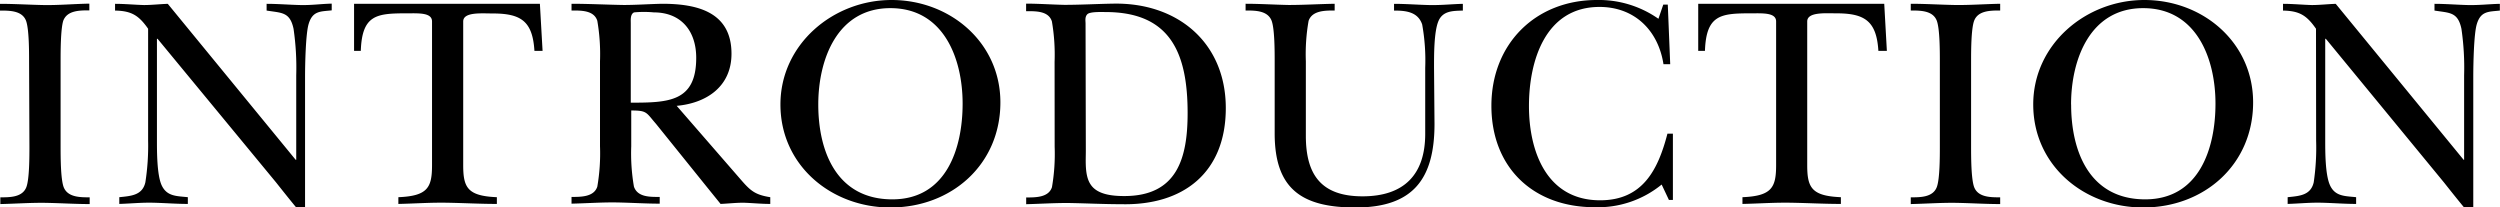 <svg xmlns="http://www.w3.org/2000/svg" viewBox="0 0 371.33 30.82"><title>txt_menu1</title><g><path d="M4.32 9.09c0-1.44 0-4.77-.45-6-.58-1.52-2.43-1.52-3.87-1.52v-1c2.16 0 4.32.14 6.48.18s4.52-.17 6.79-.21v1c-1.44 0-3.28 0-3.87 1.53-.4 1.25-.4 4.58-.4 6.02v12.69c0 1.44 0 4.77.45 6 .59 1.53 2.43 1.53 3.87 1.53v1c-2.11 0-4.32-.14-6.48-.18s-4.54.13-6.79.18v-1c1.44 0 3.29 0 3.87-1.53.45-1.21.45-4.54.45-6zM22 4.27c-1.4-2-2.48-2.65-4.91-2.7v-1c1.44 0 2.84.14 4.28.18 1.17 0 2.38-.14 3.55-.18l19 23.17h.08v-12.54a39.84 39.84 0 0 0-.4-6.93c-.54-2.52-1.76-2.34-4-2.7v-1c1.67 0 3.29.14 5 .18s3.01-.17 4.67-.21v1c-1.66.18-2.83.05-3.42 2-.45 1.44-.54 6.08-.54 7.88v19.4h-1.31c-1-1.21-2-2.47-3-3.73l-17.6-21.33h-.09v15.12c0 1.66 0 5 .67 6.57.77 1.75 2.25 1.66 3.92 1.84v1c-1.71 0-3.47-.14-5.18-.18s-3.33.13-5 .18v-1c1.75-.18 3.42-.27 3.87-2.2a35.21 35.21 0 0 0 .41-6.21zM80.59 7.56h-1.21c-.27-4.41-1.98-5.56-6.21-5.56-1.67 0-4.37-.25-4.37 1.19v21.33c0 3.33.63 4.59 5 4.77v1c-2.48 0-5-.14-7.47-.18s-4.73.13-7.16.18v-1c4.37-.18 5-1.44 5-4.77v-21.33c0-1.35-2-1.21-3.78-1.21-4.46 0-6.62.22-6.8 5.58h-1v-7h27.6zM110 26.64c1.44 1.66 2.11 2.29 4.41 2.65v1c-1.35 0-2.7-.14-4-.18-1.13 0-2.25.13-3.38.18l-2.11-2.61-7.47-9.27c-1.49-1.71-1.31-2-3.69-2v5.31a29 29 0 0 0 .4 6c.54 1.58 2.39 1.53 3.83 1.53v1c-2.07 0-4.19-.14-6.35-.18s-4.5.13-6.75.18v-1c1.44 0 3.33 0 3.83-1.53a29 29 0 0 0 .4-6v-12.63a29.09 29.09 0 0 0-.4-6c-.5-1.57-2.39-1.53-3.83-1.53v-1c2.57 0 5.18.14 7.74.18 1.89 0 3.83-.14 5.72-.18 5.13 0 10.3 1.17 10.3 7.42 0 4.86-3.69 7.34-8.14 7.74zm-16.31-11.39c5.62 0 9.72-.13 9.72-6.66 0-4-2.25-6.75-6.3-6.75a15.73 15.73 0 0 0-2.93 0c-.58.27-.49 1.12-.49 1.62zM115.92 15.52c0-8.95 7.83-15.52 16.51-15.52s16.16 6.3 16.16 15.21c0 9.22-7.25 15.61-16.34 15.61-8.77 0-16.33-6.25-16.33-15.3zm5.62 0c0 7.07 2.79 14.09 11 14.09 8 0 10.44-7.52 10.44-14.22s-2.81-14.18-10.73-14.18-10.71 7.65-10.71 14.31zM156.64 9.18a29.09 29.09 0 0 0-.4-6c-.5-1.57-2.39-1.52-3.83-1.52v-1.12c1.85 0 3.78.14 5.67.18 2.43 0 4.86-.14 7.29-.18 9.5-.18 16.7 5.76 16.7 15.52 0 9.54-6.26 14.49-15.53 14.27-2.65 0-5.35-.14-8-.18-2.07 0-4.09.13-6.12.18v-1c1.44 0 3.33 0 3.83-1.53a29 29 0 0 0 .4-6zm4.64 13.23c0 1.53-.18 3.69.72 5 1 1.53 3.33 1.71 5 1.71 7.87 0 9.4-5.67 9.4-12.33 0-8.91-2.56-15-12.19-15-.54 0-2.3-.08-2.7.32s-.27 1-.27 1.39zM213.07 18.4c0 8.19-3.19 12.42-11.74 12.42-8.06 0-12-2.83-12-11v-10.73c0-1.44 0-4.77-.45-6-.59-1.53-2.43-1.53-3.87-1.53v-1c2.11 0 4.27.14 6.39.18 2.29 0 4.54-.14 6.84-.18v1c-1.44 0-3.33 0-3.87 1.53a28.4 28.4 0 0 0-.41 6v11.07c0 5.76 2.25 9 8.42 9s9.31-3.24 9.31-9.27v-9.81a30.18 30.18 0 0 0-.45-6.44c-.63-1.89-2.43-2.07-4.18-2.07v-1c1.75 0 3.46.14 5.22.18s3.33-.14 5-.18v1c-1.44.05-3 0-3.65 1.62s-.63 5.09-.63 6.89zM247.05.68h.67l.36 8.86h-1c-.77-5-4.28-8.51-9.5-8.51-8.05 0-10.48 8-10.48 14.72s2.61 14 10.57 14c6.3 0 8.6-4.5 10-9.9h.81v9.85h-.59l-1.08-2.29a15 15 0 0 1-9.94 3.37c-9.14 0-15.35-5.89-15.35-15.07s6.54-15.71 15.67-15.71a15.41 15.41 0 0 1 9.14 2.79zM280.26 7.56h-1.26c-.27-4.41-2-5.58-6.21-5.58-1.66 0-4.36-.23-4.36 1.21v21.33c0 3.33.63 4.59 5 4.77v1c-2.47 0-5-.14-7.47-.18s-4.72.13-7.15.18v-1c4.36-.18 5-1.44 5-4.77v-21.33c0-1.35-2-1.21-3.78-1.21-4.45 0-6.61.22-6.79 5.58h-1v-7h27.63zM288.13 9.09c0-1.44 0-4.77-.45-6-.58-1.53-2.43-1.53-3.87-1.53v-1c2.16 0 4.32.14 6.48.18s4.55-.14 6.8-.18v1c-1.44 0-3.29 0-3.87 1.53-.45 1.22-.45 4.55-.45 6v12.69c0 1.44 0 4.77.45 6 .58 1.53 2.43 1.53 3.87 1.53v1c-2.12 0-4.32-.14-6.48-.18s-4.55.13-6.8.18v-1c1.44 0 3.29 0 3.87-1.53.45-1.21.45-4.54.45-6zM302 15.52c0-8.95 7.82-15.52 16.51-15.52s16.15 6.3 16.15 15.21c0 9.22-7.24 15.61-16.33 15.61-8.78 0-16.33-6.25-16.33-15.3zm5.63 0c0 7.07 2.79 14.09 11 14.09 8 0 10.44-7.52 10.44-14.22s-2.82-14.18-10.74-14.18-10.71 7.65-10.71 14.31zM344 4.27c-1.39-2-2.47-2.65-4.9-2.7v-1c1.44 0 2.83.14 4.27.18 1.17 0 2.39-.14 3.56-.18l19 23.17h.07v-12.54a39.84 39.84 0 0 0-.4-6.93c-.54-2.52-1.76-2.34-4-2.7v-1c1.66 0 3.28.14 4.94.18s3.11-.14 4.77-.18v1c-1.66.18-2.83.05-3.42 2-.45 1.44-.53 6.08-.53 7.88v19.37h-1.36c-1-1.21-2-2.47-3-3.73l-17.54-21.33h-.09v15.12c0 1.66 0 5 .68 6.57.76 1.75 2.25 1.66 3.91 1.84v1c-1.71 0-3.46-.14-5.17-.18s-3.33.13-5 .18v-1c1.76-.18 3.42-.27 3.87-2.2a35.21 35.21 0 0 0 .36-6.21z"/></g></svg>